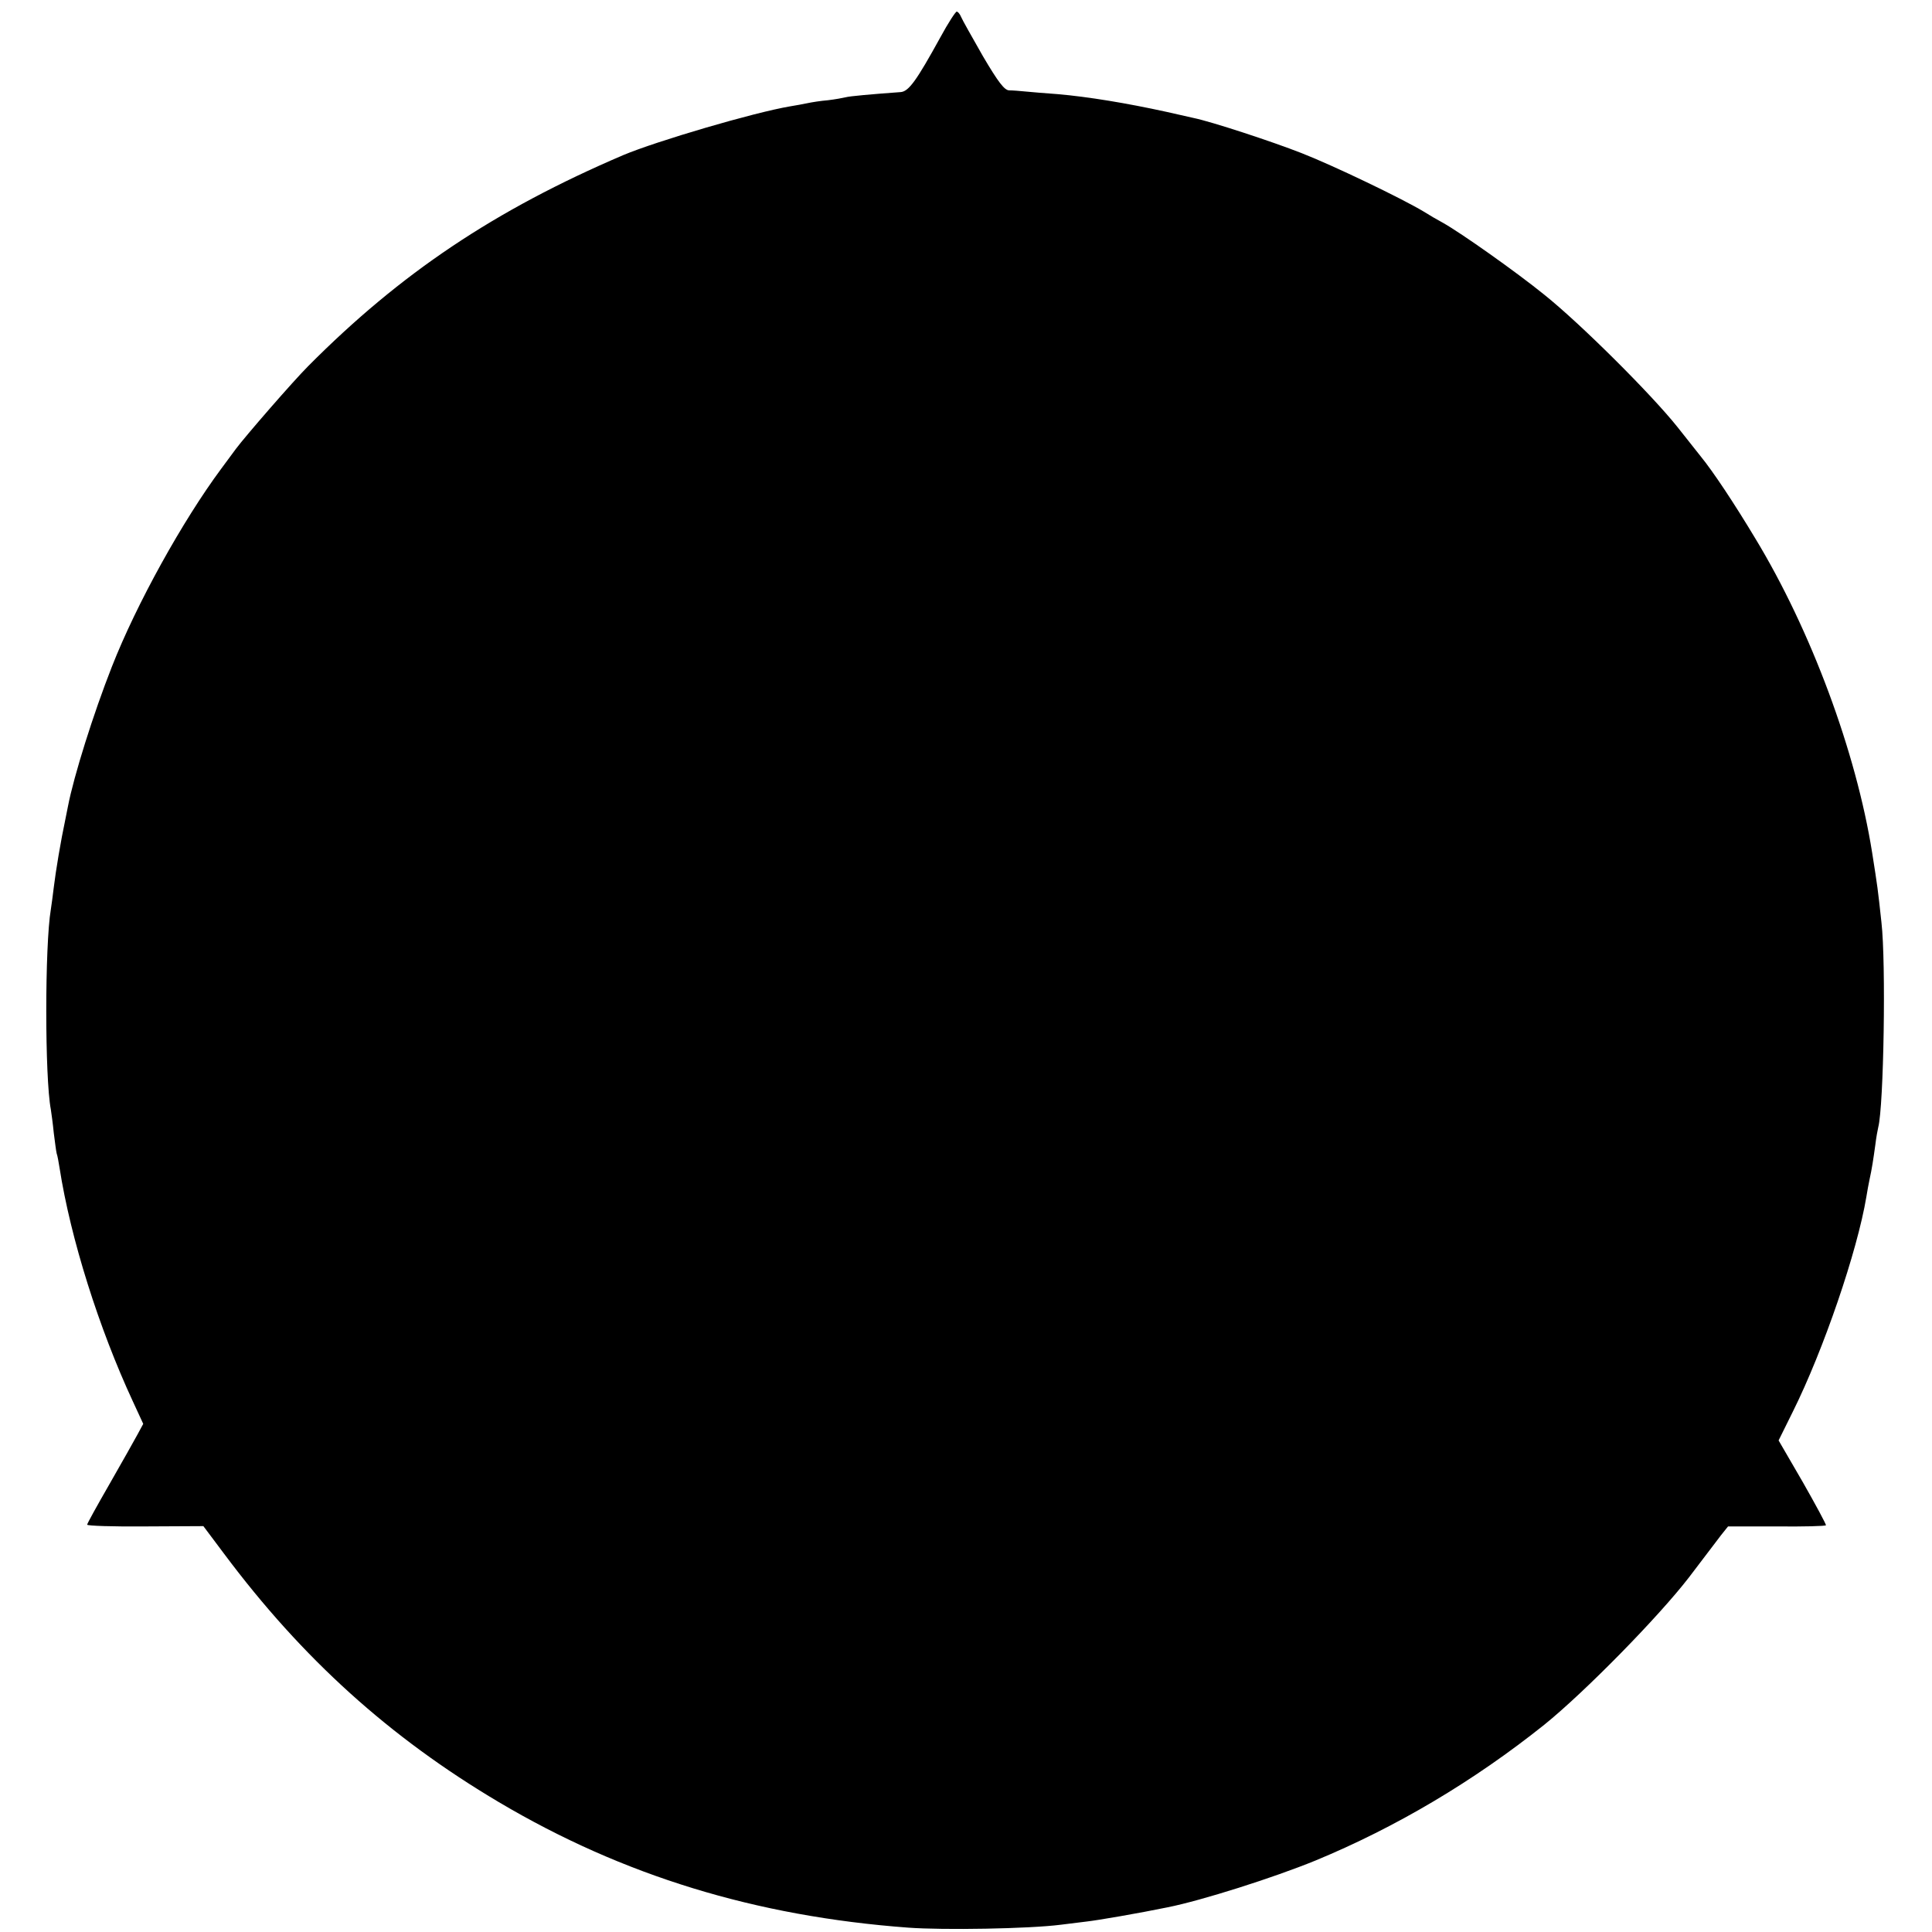 <?xml version="1.0" standalone="no"?>
<!DOCTYPE svg PUBLIC "-//W3C//DTD SVG 20010904//EN"
 "http://www.w3.org/TR/2001/REC-SVG-20010904/DTD/svg10.dtd">
<svg version="1.0" xmlns="http://www.w3.org/2000/svg"
 width="665pt" height="665pt" viewBox="0 0 665 665"
 preserveAspectRatio="xMidYMid meet">
<g transform="translate(0,665) scale(0.1,-0.1)"
fill="#000000" stroke="none">
<path d="M3237 6522 c-82 -149 -109 -187 -137 -189 -97 -7 -177 -14 -190 -18
-8 -2 -35 -7 -60 -10 -25 -2 -56 -7 -70 -10 -14 -3 -41 -8 -60 -11 -125 -21
-461 -120 -575 -168 -442 -189 -766 -406 -1084 -726 -52 -52 -217 -242 -249
-285 -4 -6 -27 -36 -51 -69 -132 -178 -291 -464 -376 -681 -63 -160 -131 -376
-151 -480 -2 -11 -6 -31 -9 -45 -16 -75 -33 -177 -40 -235 -3 -27 -8 -61 -10
-75 -21 -124 -21 -580 0 -689 2 -13 7 -49 10 -80 4 -31 8 -63 10 -71 3 -8 7
-31 10 -50 38 -244 136 -553 252 -803 l36 -78 -20 -37 c-11 -20 -54 -97 -96
-170 -42 -73 -77 -136 -77 -140 0 -4 90 -7 200 -6 l200 1 72 -96 c269 -360
569 -631 945 -854 427 -253 884 -393 1409 -432 121 -9 416 -4 525 10 24 3 64
8 89 11 37 4 182 29 279 49 116 23 365 102 509 161 278 115 544 273 787 467
140 113 393 371 498 507 48 63 98 129 111 146 l24 30 167 0 c92 -1 168 1 170
4 1 3 -35 70 -80 149 l-83 143 49 99 c106 213 222 553 253 739 3 19 8 46 11
60 8 36 13 69 20 120 3 25 8 52 10 60 19 73 27 567 11 705 -13 120 -13 119
-32 240 -55 346 -210 765 -403 1083 -72 120 -146 231 -187 281 -7 9 -43 54
-80 101 -90 113 -335 357 -459 456 -95 77 -287 213 -350 248 -17 9 -46 26 -65
38 -75 45 -310 158 -420 201 -102 40 -309 108 -372 121 -13 3 -54 12 -93 21
-137 30 -270 52 -375 61 -41 3 -91 7 -110 9 -19 2 -45 4 -57 4 -16 1 -37 28
-90 118 -37 65 -71 125 -75 135 -4 10 -11 18 -15 18 -4 0 -30 -40 -56 -88z"/>
</g>
</svg>
